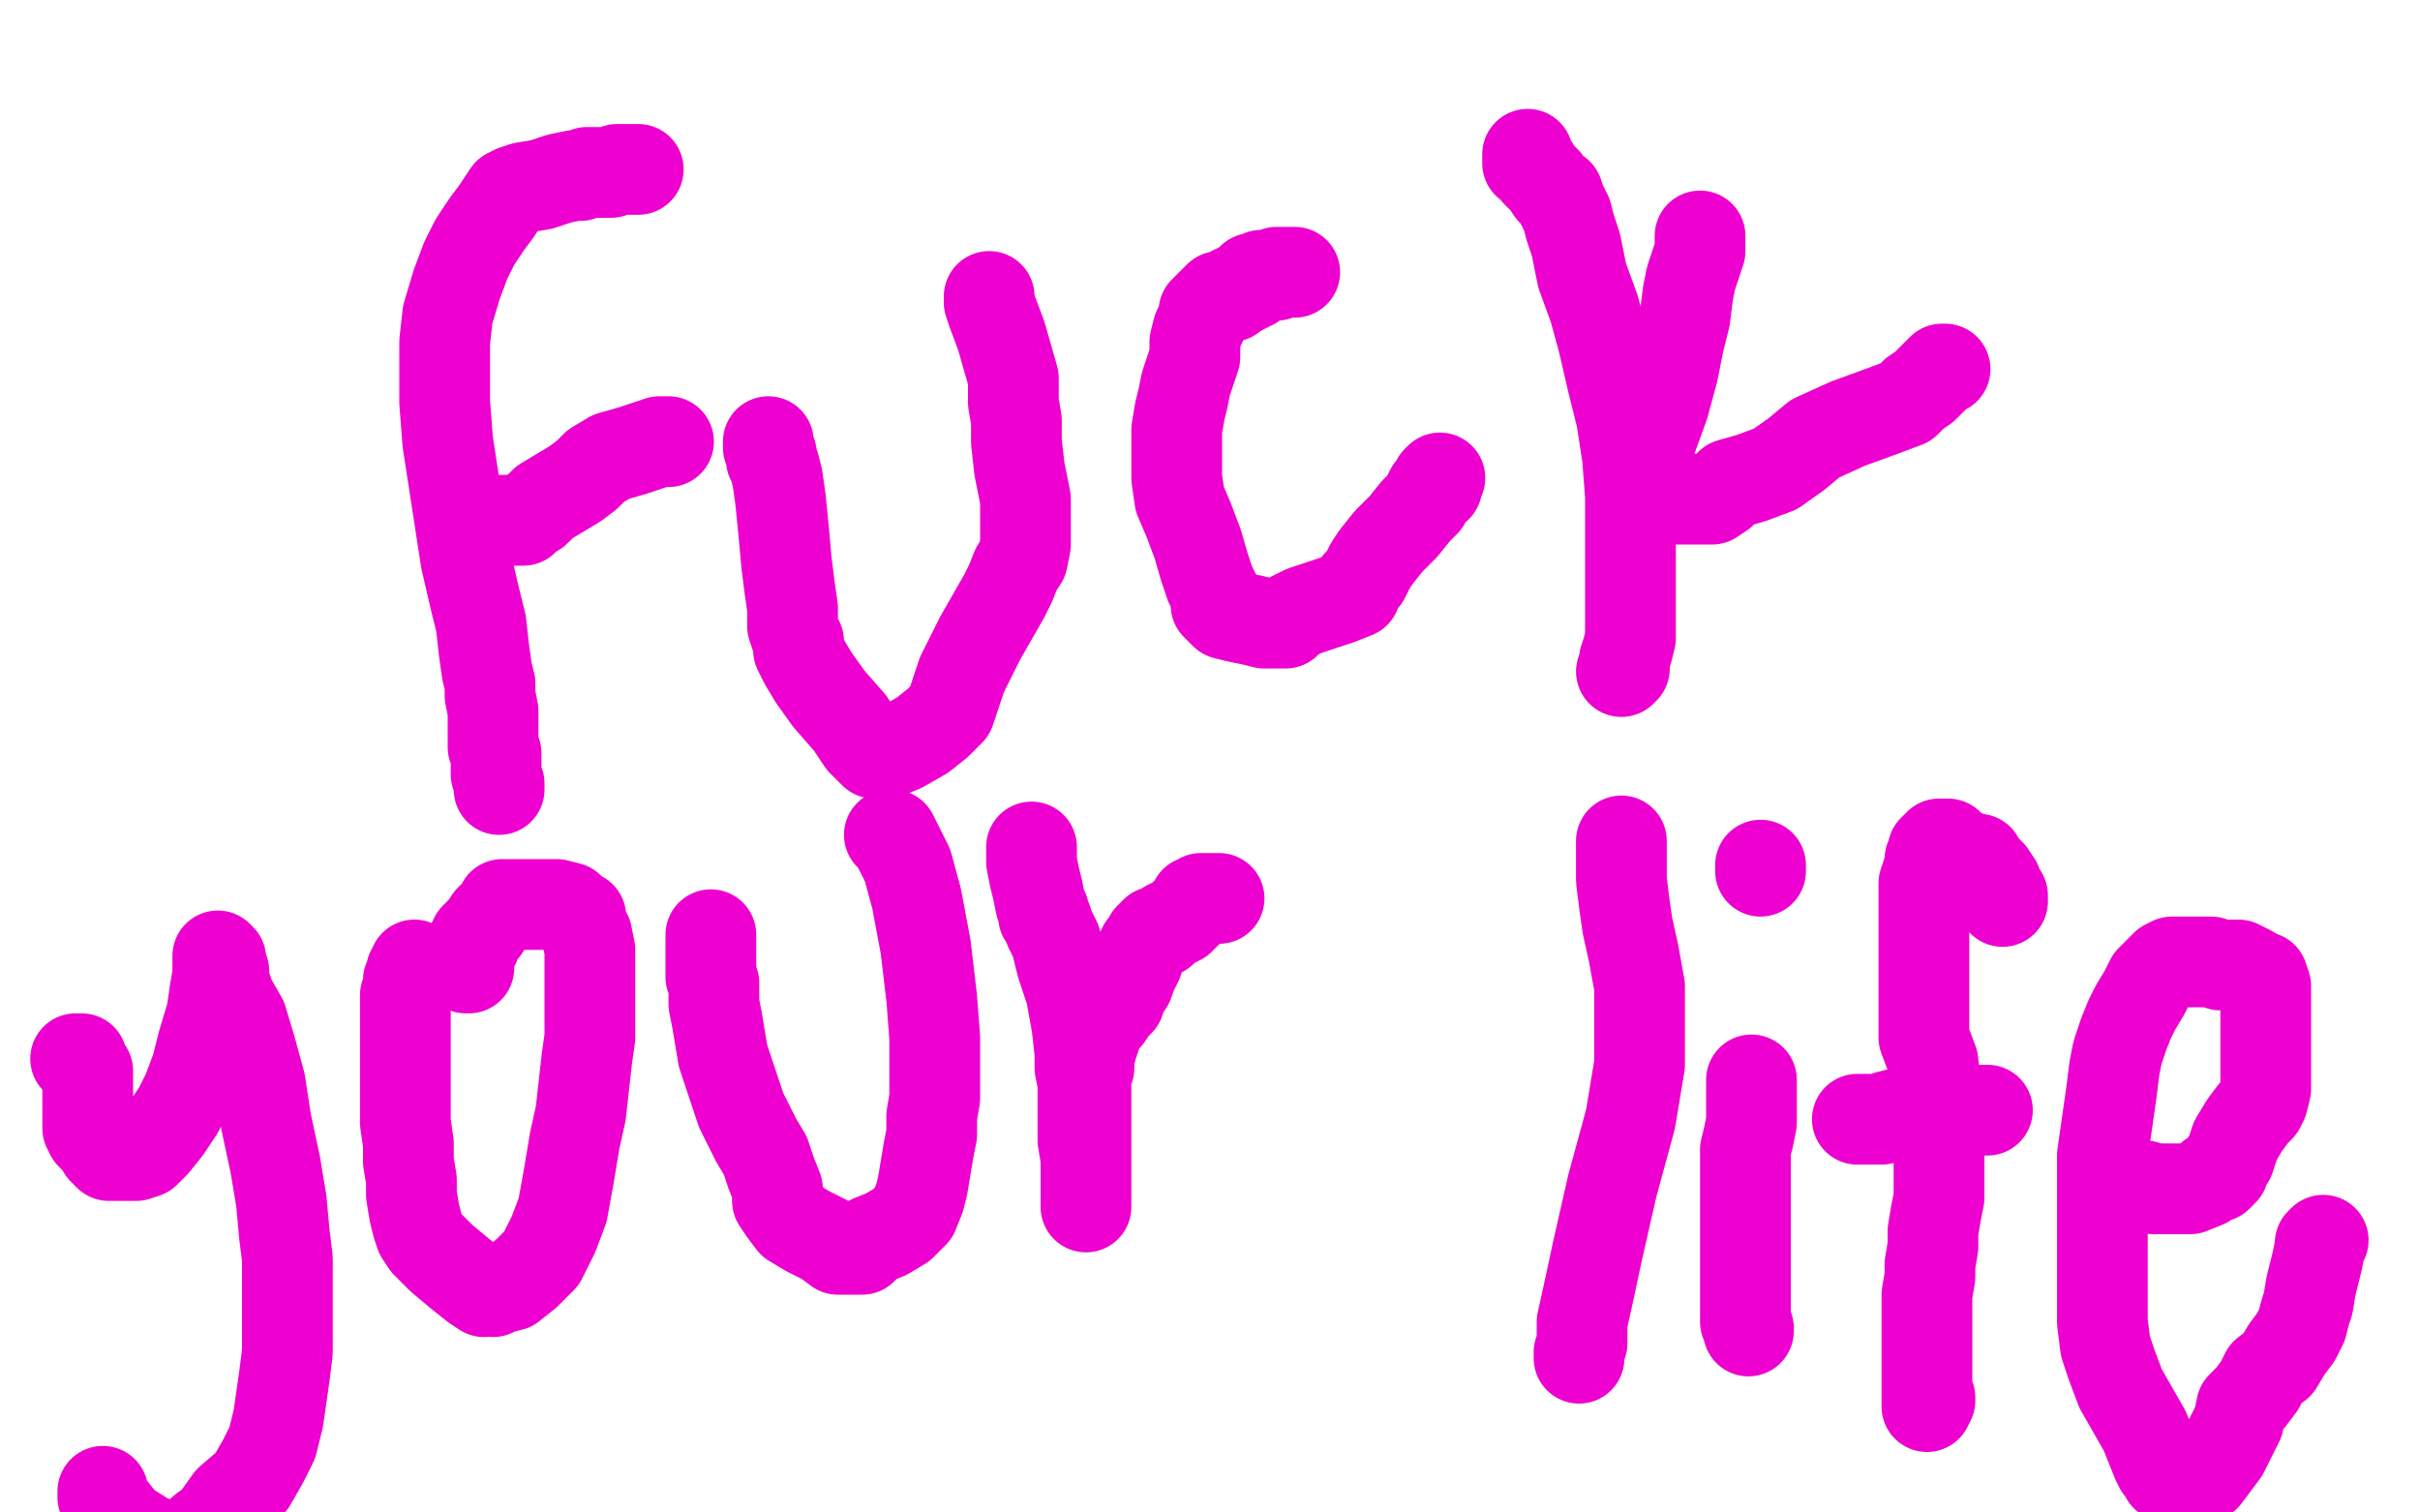 <?xml version="1.0" standalone="no"?>
<!DOCTYPE svg PUBLIC "-//W3C//DTD SVG 1.1//EN"
"http://www.w3.org/Graphics/SVG/1.1/DTD/svg11.dtd">

<svg width="800" height="500" version="1.1" xmlns="http://www.w3.org/2000/svg" xmlns:xlink="http://www.w3.org/1999/xlink" style="stroke-antialiasing: false"><desc>This SVG has been created on https://colorillo.com/</desc><rect x='0' y='0' width='800' height='500' style='fill: rgb(255,255,255); stroke-width:0' /><polyline points="165,261 165,259 165,259 164,256 164,256 164,253 164,253 164,251 164,251 164,249 164,249 163,247 163,247 163,244 163,244 163,242 163,242 163,239 163,239 163,235 162,230 162,226 161,222 160,215 159,206 157,198 154,185 152,172 150,159 148,146 147,133 147,122 147,113 148,104 151,94 154,86 157,80 161,74 164,70 166,67 168,64 170,63 173,62 179,61 185,59 190,58 192,58 194,57 196,57 198,57 200,57 202,57 204,56 206,56 208,56 209,56 210,56 211,56" style="fill: none; stroke: #ed00d0; stroke-width: 30; stroke-linejoin: round; stroke-linecap: round; stroke-antialiasing: false; stroke-antialias: 0; opacity: 1.0"/>
<polyline points="165,172 166,172 166,172 167,172 167,172 170,172 170,172 172,172 172,172 173,172 173,172 175,170 175,170 177,169 177,169 180,166 180,166 185,163 185,163 190,160 194,157 197,154 202,151 209,149 215,147 218,146 220,146 221,146" style="fill: none; stroke: #ed00d0; stroke-width: 30; stroke-linejoin: round; stroke-linecap: round; stroke-antialiasing: false; stroke-antialias: 0; opacity: 1.0"/>
<polyline points="254,146 254,148 254,148 255,150 255,150 255,152 255,152 256,154 256,154 257,158 257,158 258,165 258,165 259,175 259,175 260,186 260,186 261,194 261,194 262,201 262,207 263,210 264,212 264,215 266,219 269,224 274,231 281,239 285,245 288,248 289,249 290,249 293,249 298,247 305,243 310,239 314,235 316,229 318,223 321,217 324,211 328,204 332,197 334,193 336,188 338,185 339,180 339,173 339,165 337,155 336,146 336,139 335,133 335,129 335,128 335,126 335,125 331,111 328,103 327,100 327,98" style="fill: none; stroke: #ed00d0; stroke-width: 30; stroke-linejoin: round; stroke-linecap: round; stroke-antialiasing: false; stroke-antialias: 0; opacity: 1.0"/>
<polyline points="407,98 406,98 406,98 405,98 405,98 404,98 403,98 402,99 400,101 399,102 399,103 398,103 398,104 398,105 397,107 396,109 395,113 395,118 394,121 393,124 392,127 391,132 390,136 389,142 389,147 389,150 389,154 389,158 390,165 393,172 396,180 398,187 400,193 402,197 402,200 404,202 405,203 409,204 414,205 418,206 421,206 423,206 425,206 427,204 431,202 437,200 443,198 448,196 449,193 451,191 453,187 455,184 459,179 464,174 468,169 471,166 473,162 475,161 475,159 476,158" style="fill: none; stroke: #ed00d0; stroke-width: 30; stroke-linejoin: round; stroke-linecap: round; stroke-antialiasing: false; stroke-antialias: 0; opacity: 1.0"/>
<polyline points="505,51 505,52 505,52 505,54 505,54 507,55 507,55 508,57 508,57 510,59 510,59 511,60 511,60 513,63 513,63 515,64 515,64 516,67 516,67 518,71 519,75 521,81 523,91 527,102 530,113 533,126 536,138 538,151 539,164 539,175 539,187 539,197 539,205 539,211 538,215 537,218 537,221 536,222" style="fill: none; stroke: #ed00d0; stroke-width: 30; stroke-linejoin: round; stroke-linecap: round; stroke-antialiasing: false; stroke-antialias: 0; opacity: 1.0"/>
<polyline points="562,78 562,80 562,80 562,83 562,83 561,86 561,86 559,92 559,92 558,97 558,97 557,105 557,105 555,113 555,113 553,123 553,123 550,134 550,134 546,145 544,152 543,157 543,159 543,160 543,161 544,162 546,164 548,164 550,165 551,165 553,165 555,165 558,165 563,165 566,165 569,163 572,160 579,158 587,155 594,150 600,145 611,140 622,136 630,133 633,130 636,128 638,126 639,125 641,123 642,122 643,122" style="fill: none; stroke: #ed00d0; stroke-width: 30; stroke-linejoin: round; stroke-linecap: round; stroke-antialiasing: false; stroke-antialias: 0; opacity: 1.0"/>
<polyline points="409,96 408,96 408,96 410,96 410,95 411,95 412,95 412,94 413,94 414,94 414,93 414,92 415,92 416,92 417,92 417,91 418,91 419,91 420,91 421,91 422,91 422,90 423,90 424,90 425,90 426,90 427,90 428,90" style="fill: none; stroke: #ed00d0; stroke-width: 30; stroke-linejoin: round; stroke-linecap: round; stroke-antialiasing: false; stroke-antialias: 0; opacity: 1.0"/>
<polyline points="25,350 26,350 26,350 27,350 27,350 27,352 27,352 28,353 28,353 29,354 29,354 29,357 29,357 29,360 29,360 29,363 29,363 29,365 29,368 29,371 29,373 30,375 33,378 34,380 36,382 40,382 42,382 44,382 45,382 48,381 51,378 55,373 59,367 62,361 65,353 67,345 70,335 71,328 72,322 72,319 72,318 72,317 72,316 73,317 73,319 74,321 74,324 76,330 80,337 83,347 86,358 88,371 91,385 93,397 94,408 95,416 95,422 95,427 95,433 95,440 95,447 94,455 93,462 92,469 90,477 87,483 83,490 76,496 71,503 67,506 64,510 62,512 61,513 58,512 49,509 41,504 37,499 35,497 34,495 34,494 34,493" style="fill: none; stroke: #ed00d0; stroke-width: 30; stroke-linejoin: round; stroke-linecap: round; stroke-antialiasing: false; stroke-antialias: 0; opacity: 1.0"/>
<polyline points="137,319 137,320 137,320 136,321 136,321 136,322 136,322 135,324 135,324 135,325 135,325 135,326 135,326 135,327 134,329 134,331 134,333 134,335 134,337 134,339 134,340 134,342 134,344 134,347 134,352 134,356 134,360 134,364 134,371 135,378 135,384 136,390 136,395 137,401 138,405 139,408 141,411 146,416 152,421 157,425 160,427" style="fill: none; stroke: #ed00d0; stroke-width: 30; stroke-linejoin: round; stroke-linecap: round; stroke-antialiasing: false; stroke-antialias: 0; opacity: 1.0"/>
<polyline points="163,427 165,426 165,426 169,425 169,425 174,421 174,421 179,416 179,416 183,408 183,408 186,400 186,400 188,389 190,377 192,368 193,359 194,350 195,343 195,334 195,328 195,319 195,314 194,309 193,307 192,305 192,303 190,302 188,300 184,299 178,299 174,299 171,299 169,299 168,299 167,299 166,299 166,300 164,302 162,304 160,307 158,309 157,310 157,312 156,312 155,315 155,317 155,318 155,320 154,320" style="fill: none; stroke: #ed00d0; stroke-width: 30; stroke-linejoin: round; stroke-linecap: round; stroke-antialiasing: false; stroke-antialias: 0; opacity: 1.0"/>
<polyline points="235,309 235,310 235,310 235,311 235,311 235,312 235,312 235,313 235,313 235,314 235,314 235,316 235,316 235,317 235,317 235,319 235,321 235,323 236,325 236,328 236,332 237,337 238,343 239,349 241,355 243,361 245,367 247,371 250,377 253,382 255,388 257,393 257,397 259,400 262,404 267,407 273,410 277,413 281,413 283,413 285,413 288,410 293,408 298,405 302,401 304,396 305,392 306,386 307,380 308,375 308,369 309,363 309,358 309,351 309,343 308,330 306,313 303,297 300,286 297,280 296,278 295,276 294,276" style="fill: none; stroke: #ed00d0; stroke-width: 30; stroke-linejoin: round; stroke-linecap: round; stroke-antialiasing: false; stroke-antialias: 0; opacity: 1.0"/>
<polyline points="341,280 341,281 341,281 341,282 341,282 341,285 341,285 342,290 342,290 343,294 343,294 344,299 344,299 345,301 345,301 345,302 345,302 345,303 345,303 346,304 347,307 349,311 351,319 354,328 356,339 357,348 357,353 358,358 358,363 358,370 358,377 359,383 359,388 359,392 359,394 359,396 359,397 359,399 359,396 359,394 359,390 359,386 359,382 359,379 359,376 359,373 359,368 359,364 359,360 359,356 360,353 360,350 361,346 362,343 363,340 364,338 366,336 368,333 370,331 371,328 373,325 374,322 375,320 376,318 377,315 378,313 379,312 380,310 381,309 382,308 384,308 386,306 388,305 390,304 392,302 394,300 395,298 396,298 397,297 399,297 400,297 401,297 402,297 403,297" style="fill: none; stroke: #ed00d0; stroke-width: 30; stroke-linejoin: round; stroke-linecap: round; stroke-antialiasing: false; stroke-antialias: 0; opacity: 1.0"/>
<polyline points="536,278 536,279 536,279 536,282 536,282 536,286 536,286 536,291 536,291 537,299 537,299 538,306 538,306 540,315 540,315 542,326 542,337 542,352 539,370 533,392 528,414 525,428 523,437 523,444 522,447 522,449" style="fill: none; stroke: #ed00d0; stroke-width: 30; stroke-linejoin: round; stroke-linecap: round; stroke-antialiasing: false; stroke-antialias: 0; opacity: 1.0"/>
<polyline points="579,357 579,361 579,361 579,367 579,367 579,371 579,371 578,376 578,376 577,380 577,380 577,383 577,383 577,387 577,387 577,393 577,393 577,401 577,401 577,411 577,419 577,427 577,434 577,437 578,439 578,440" style="fill: none; stroke: #ed00d0; stroke-width: 30; stroke-linejoin: round; stroke-linecap: round; stroke-antialiasing: false; stroke-antialias: 0; opacity: 1.0"/>
<polyline points="582,286 582,287 582,287 582,288 582,288" style="fill: none; stroke: #ed00d0; stroke-width: 30; stroke-linejoin: round; stroke-linecap: round; stroke-antialiasing: false; stroke-antialias: 0; opacity: 1.0"/>
<polyline points="662,298 662,297 662,297 662,296 662,296 661,296 661,295 660,293 660,292 658,289 657,288 655,286 654,284 652,284 650,283 648,282 646,281 645,280 644,279 643,279 642,279 641,279 641,280 640,280 639,281 639,282 638,284 638,286 637,289 636,292 636,294 636,297 636,299 636,301 636,304 636,309 636,312 636,316 636,320 636,324 636,327 636,331 636,334 636,338 636,343 639,351 640,360 640,367 641,374 641,379 641,385 641,389 641,393 641,396 640,401 639,407 639,412 638,418 638,422 637,428 637,435 637,442 637,447 637,451 637,456 637,459 637,462 637,463 637,464 637,465 638,463 638,462" style="fill: none; stroke: #ed00d0; stroke-width: 30; stroke-linejoin: round; stroke-linecap: round; stroke-antialiasing: false; stroke-antialias: 0; opacity: 1.0"/>
<polyline points="614,370 616,370 616,370 619,370 619,370 620,370 620,370 622,370 622,370 624,369 624,369 628,368 628,368 631,368 631,368 633,367 633,367 636,367 636,367 639,367 643,367 649,367 652,367 653,367 656,367 657,367" style="fill: none; stroke: #ed00d0; stroke-width: 30; stroke-linejoin: round; stroke-linecap: round; stroke-antialiasing: false; stroke-antialias: 0; opacity: 1.0"/>
<polyline points="698,389 698,390 698,390 700,390 700,390 701,390 701,390 702,391 702,391 703,391 703,391 704,391 704,391 705,391 705,391 707,392 707,392 709,392 709,392 712,393 715,393 717,393 719,393 721,393 724,393 729,391 731,389 733,389 735,387 735,386 736,384 737,383 738,380 739,377 742,372 745,368 747,366 748,364 749,360 749,354 749,344 749,336 749,329 749,326 748,323 747,323 744,321 740,319 737,319 734,319 731,318 729,318 726,318 723,318 720,318 718,318 716,319 714,321 713,322 711,324 709,328 706,333 704,337 702,342 700,348 699,353 698,361 697,368 696,375 695,382 695,389 695,395 695,402 695,409 695,417 695,424 695,431 695,437 696,445 698,451 701,459 705,466 709,473 711,478 713,483 714,485 715,486 716,488 718,488 721,488 725,488 729,488 732,484 735,480 738,474 740,470 741,465 744,462 747,458 749,454 753,451 756,446 759,442 761,438 762,434 763,431 764,425 765,421 766,417 767,412 767,411 768,410" style="fill: none; stroke: #ed00d0; stroke-width: 30; stroke-linejoin: round; stroke-linecap: round; stroke-antialiasing: false; stroke-antialias: 0; opacity: 1.0"/>
</svg>
